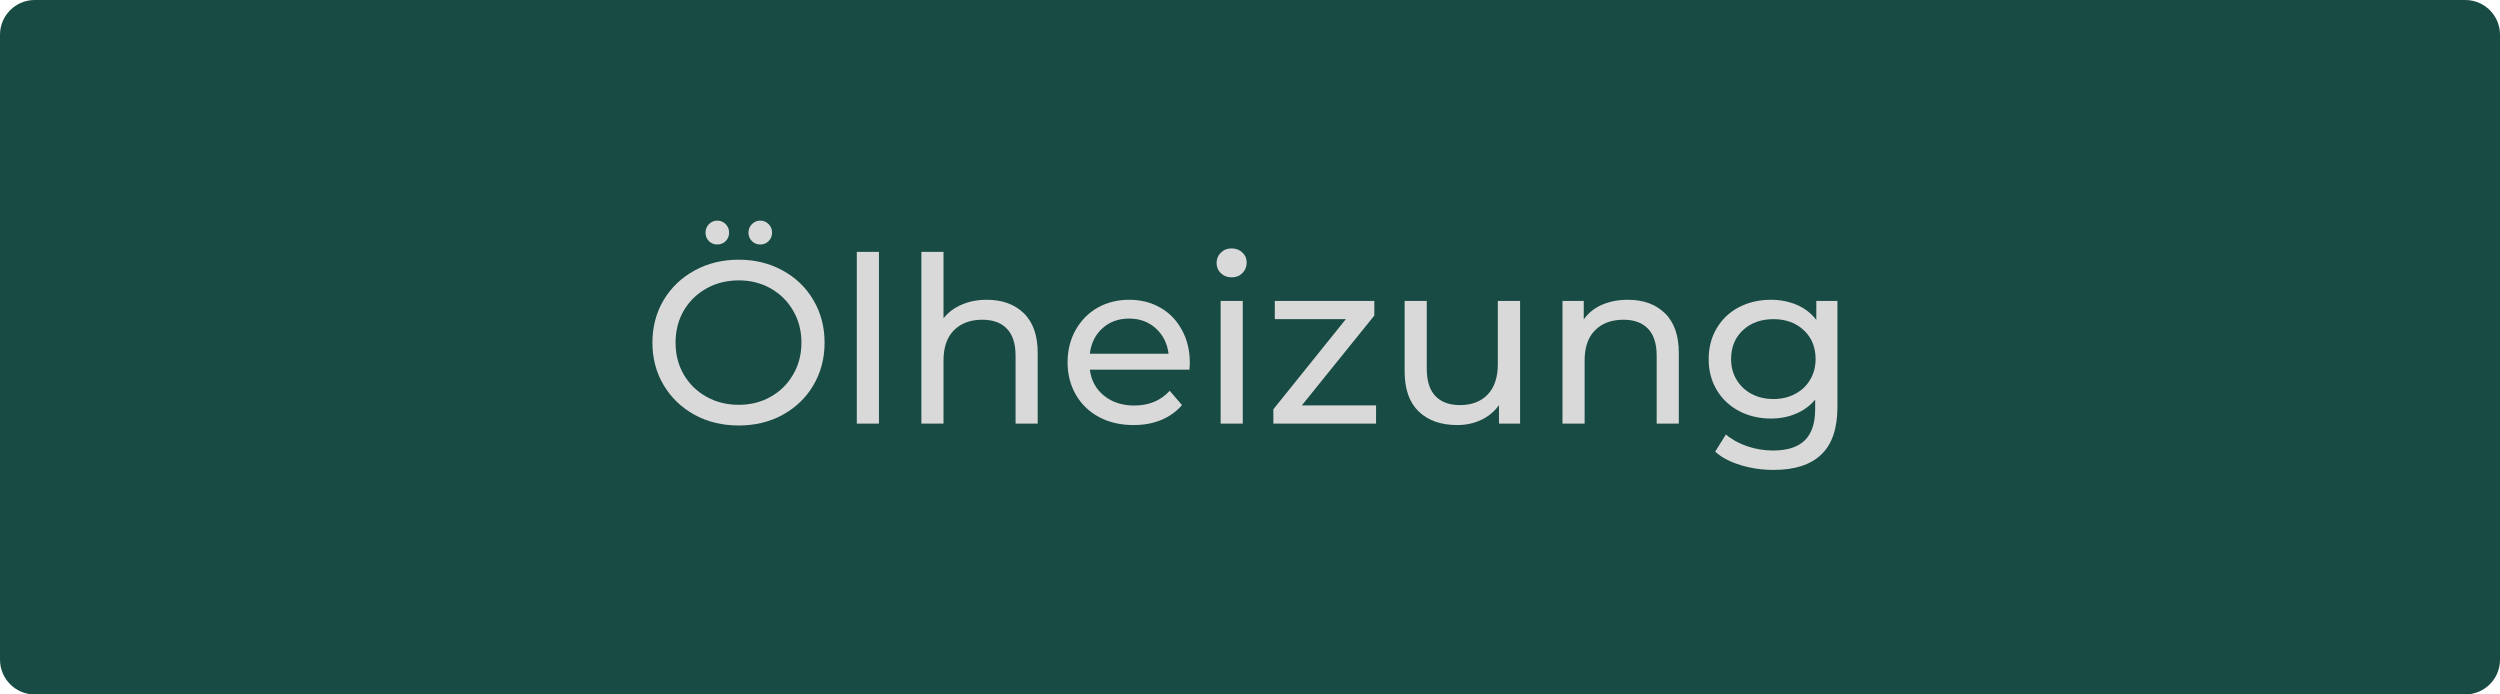 <svg xmlns="http://www.w3.org/2000/svg" xmlns:xlink="http://www.w3.org/1999/xlink" width="360" zoomAndPan="magnify" viewBox="0 0 270 75" height="100" preserveAspectRatio="xMidYMid meet" version="1.0"><defs><g/><clipPath id="5aefbb6152"><path d="M 3.75 0 L 266.25 0 C 268.32 0 270 1.68 270 3.75 L 270 71.25 C 270 73.32 268.32 75 266.25 75 L 3.75 75 C 1.68 75 0 73.32 0 71.25 L 0 3.75 C 0 1.68 1.68 0 3.75 0 Z M 3.75 0 " clip-rule="nonzero"/></clipPath></defs><g clip-path="url(#5aefbb6152)"><rect x="-27" width="324" fill="#184b44" y="-7.5" height="90" fill-opacity="1"/></g><g fill="#d9d9d9" fill-opacity="1"><g transform="translate(69.258, 45.75)"><g><path d="M 10.531 0.203 C 8.758 0.203 7.164 -0.18 5.75 -0.953 C 4.332 -1.734 3.219 -2.805 2.406 -4.172 C 1.602 -5.535 1.203 -7.062 1.203 -8.75 C 1.203 -10.438 1.602 -11.961 2.406 -13.328 C 3.219 -14.691 4.332 -15.758 5.75 -16.531 C 7.164 -17.312 8.758 -17.703 10.531 -17.703 C 12.281 -17.703 13.863 -17.312 15.281 -16.531 C 16.695 -15.758 17.801 -14.691 18.594 -13.328 C 19.395 -11.973 19.797 -10.445 19.797 -8.75 C 19.797 -7.051 19.395 -5.52 18.594 -4.156 C 17.801 -2.801 16.695 -1.734 15.281 -0.953 C 13.863 -0.18 12.281 0.203 10.531 0.203 Z M 10.531 -2.031 C 11.812 -2.031 12.961 -2.32 13.984 -2.906 C 15.016 -3.488 15.82 -4.289 16.406 -5.312 C 17 -6.332 17.297 -7.477 17.297 -8.75 C 17.297 -10.02 17 -11.164 16.406 -12.188 C 15.82 -13.207 15.016 -14.008 13.984 -14.594 C 12.961 -15.176 11.812 -15.469 10.531 -15.469 C 9.238 -15.469 8.07 -15.176 7.031 -14.594 C 5.988 -14.008 5.172 -13.207 4.578 -12.188 C 3.992 -11.164 3.703 -10.02 3.703 -8.75 C 3.703 -7.477 3.992 -6.332 4.578 -5.312 C 5.172 -4.289 5.988 -3.488 7.031 -2.906 C 8.07 -2.32 9.238 -2.031 10.531 -2.031 Z M 8.203 -19.344 C 7.859 -19.344 7.562 -19.461 7.312 -19.703 C 7.062 -19.953 6.938 -20.258 6.938 -20.625 C 6.938 -20.988 7.062 -21.297 7.312 -21.547 C 7.562 -21.797 7.859 -21.922 8.203 -21.922 C 8.555 -21.922 8.859 -21.797 9.109 -21.547 C 9.359 -21.297 9.484 -20.988 9.484 -20.625 C 9.484 -20.258 9.359 -19.953 9.109 -19.703 C 8.859 -19.461 8.555 -19.344 8.203 -19.344 Z M 12.859 -19.344 C 12.504 -19.344 12.203 -19.461 11.953 -19.703 C 11.703 -19.953 11.578 -20.258 11.578 -20.625 C 11.578 -20.988 11.703 -21.297 11.953 -21.547 C 12.203 -21.797 12.504 -21.922 12.859 -21.922 C 13.203 -21.922 13.5 -21.797 13.75 -21.547 C 14 -21.297 14.125 -20.988 14.125 -20.625 C 14.125 -20.258 14 -19.953 13.75 -19.703 C 13.5 -19.461 13.203 -19.344 12.859 -19.344 Z M 12.859 -19.344 "/></g></g></g><g fill="#d9d9d9" fill-opacity="1"><g transform="translate(90.254, 45.75)"><g><path d="M 2.281 -18.547 L 4.672 -18.547 L 4.672 0 L 2.281 0 Z M 2.281 -18.547 "/></g></g></g><g fill="#d9d9d9" fill-opacity="1"><g transform="translate(97.228, 45.75)"><g><path d="M 9.344 -13.375 C 11.031 -13.375 12.367 -12.883 13.359 -11.906 C 14.348 -10.938 14.844 -9.508 14.844 -7.625 L 14.844 0 L 12.453 0 L 12.453 -7.344 C 12.453 -8.633 12.141 -9.602 11.516 -10.25 C 10.898 -10.895 10.02 -11.219 8.875 -11.219 C 7.57 -11.219 6.547 -10.836 5.797 -10.078 C 5.047 -9.328 4.672 -8.242 4.672 -6.828 L 4.672 0 L 2.281 0 L 2.281 -18.547 L 4.672 -18.547 L 4.672 -11.375 C 5.172 -12.008 5.82 -12.5 6.625 -12.844 C 7.438 -13.195 8.344 -13.375 9.344 -13.375 Z M 9.344 -13.375 "/></g></g></g><g fill="#d9d9d9" fill-opacity="1"><g transform="translate(114.251, 45.75)"><g><path d="M 14.25 -6.547 C 14.25 -6.367 14.234 -6.129 14.203 -5.828 L 3.453 -5.828 C 3.598 -4.66 4.109 -3.723 4.984 -3.016 C 5.859 -2.305 6.945 -1.953 8.25 -1.953 C 9.832 -1.953 11.109 -2.484 12.078 -3.547 L 13.406 -2 C 12.801 -1.301 12.051 -0.766 11.156 -0.391 C 10.27 -0.023 9.273 0.156 8.172 0.156 C 6.773 0.156 5.535 -0.129 4.453 -0.703 C 3.367 -1.285 2.531 -2.094 1.938 -3.125 C 1.344 -4.156 1.047 -5.32 1.047 -6.625 C 1.047 -7.906 1.332 -9.062 1.906 -10.094 C 2.488 -11.133 3.281 -11.941 4.281 -12.516 C 5.289 -13.086 6.43 -13.375 7.703 -13.375 C 8.961 -13.375 10.086 -13.086 11.078 -12.516 C 12.078 -11.941 12.852 -11.133 13.406 -10.094 C 13.969 -9.062 14.25 -7.879 14.25 -6.547 Z M 7.703 -11.344 C 6.547 -11.344 5.582 -10.992 4.812 -10.297 C 4.039 -9.598 3.586 -8.68 3.453 -7.547 L 11.953 -7.547 C 11.816 -8.66 11.359 -9.57 10.578 -10.281 C 9.805 -10.988 8.848 -11.344 7.703 -11.344 Z M 7.703 -11.344 "/></g></g></g><g fill="#d9d9d9" fill-opacity="1"><g transform="translate(129.548, 45.75)"><g><path d="M 2.281 -13.25 L 4.672 -13.25 L 4.672 0 L 2.281 0 Z M 3.469 -15.797 C 3 -15.797 2.609 -15.945 2.297 -16.25 C 1.992 -16.551 1.844 -16.914 1.844 -17.344 C 1.844 -17.781 1.992 -18.148 2.297 -18.453 C 2.609 -18.766 3 -18.922 3.469 -18.922 C 3.938 -18.922 4.32 -18.773 4.625 -18.484 C 4.938 -18.191 5.094 -17.832 5.094 -17.406 C 5.094 -16.945 4.938 -16.562 4.625 -16.25 C 4.32 -15.945 3.938 -15.797 3.469 -15.797 Z M 3.469 -15.797 "/></g></g></g><g fill="#d9d9d9" fill-opacity="1"><g transform="translate(136.522, 45.75)"><g><path d="M 12.094 -1.969 L 12.094 0 L 1 0 L 1 -1.547 L 8.828 -11.281 L 1.156 -11.281 L 1.156 -13.25 L 11.906 -13.25 L 11.906 -11.672 L 4.078 -1.969 Z M 12.094 -1.969 "/></g></g></g><g fill="#d9d9d9" fill-opacity="1"><g transform="translate(149.545, 45.75)"><g><path d="M 14.625 -13.25 L 14.625 0 L 12.344 0 L 12.344 -2 C 11.863 -1.312 11.227 -0.781 10.438 -0.406 C 9.645 -0.031 8.781 0.156 7.844 0.156 C 6.082 0.156 4.691 -0.332 3.672 -1.312 C 2.66 -2.289 2.156 -3.727 2.156 -5.625 L 2.156 -13.25 L 4.547 -13.25 L 4.547 -5.906 C 4.547 -4.613 4.852 -3.641 5.469 -2.984 C 6.094 -2.328 6.977 -2 8.125 -2 C 9.395 -2 10.395 -2.379 11.125 -3.141 C 11.852 -3.91 12.219 -5 12.219 -6.406 L 12.219 -13.25 Z M 14.625 -13.25 "/></g></g></g><g fill="#d9d9d9" fill-opacity="1"><g transform="translate(166.467, 45.75)"><g><path d="M 9.344 -13.375 C 11.031 -13.375 12.367 -12.883 13.359 -11.906 C 14.348 -10.938 14.844 -9.508 14.844 -7.625 L 14.844 0 L 12.453 0 L 12.453 -7.344 C 12.453 -8.633 12.141 -9.602 11.516 -10.25 C 10.898 -10.895 10.02 -11.219 8.875 -11.219 C 7.57 -11.219 6.547 -10.836 5.797 -10.078 C 5.047 -9.328 4.672 -8.242 4.672 -6.828 L 4.672 0 L 2.281 0 L 2.281 -13.25 L 4.578 -13.25 L 4.578 -11.25 C 5.055 -11.938 5.707 -12.461 6.531 -12.828 C 7.363 -13.191 8.301 -13.375 9.344 -13.375 Z M 9.344 -13.375 "/></g></g></g><g fill="#d9d9d9" fill-opacity="1"><g transform="translate(183.49, 45.75)"><g><path d="M 14.953 -13.25 L 14.953 -1.797 C 14.953 0.516 14.375 2.223 13.219 3.328 C 12.07 4.441 10.359 5 8.078 5 C 6.828 5 5.633 4.828 4.5 4.484 C 3.363 4.141 2.445 3.656 1.75 3.031 L 2.906 1.172 C 3.52 1.703 4.281 2.125 5.188 2.438 C 6.094 2.75 7.031 2.906 8 2.906 C 9.551 2.906 10.695 2.535 11.438 1.797 C 12.176 1.066 12.547 -0.047 12.547 -1.547 L 12.547 -2.594 C 11.984 -1.914 11.285 -1.406 10.453 -1.062 C 9.629 -0.719 8.738 -0.547 7.781 -0.547 C 6.508 -0.547 5.359 -0.816 4.328 -1.359 C 3.305 -1.898 2.504 -2.656 1.922 -3.625 C 1.336 -4.602 1.047 -5.719 1.047 -6.969 C 1.047 -8.219 1.336 -9.332 1.922 -10.312 C 2.504 -11.289 3.305 -12.047 4.328 -12.578 C 5.359 -13.109 6.508 -13.375 7.781 -13.375 C 8.781 -13.375 9.707 -13.191 10.562 -12.828 C 11.414 -12.461 12.117 -11.922 12.672 -11.203 L 12.672 -13.25 Z M 8.047 -2.656 C 8.91 -2.656 9.688 -2.836 10.375 -3.203 C 11.07 -3.566 11.613 -4.078 12 -4.734 C 12.395 -5.391 12.594 -6.133 12.594 -6.969 C 12.594 -8.258 12.164 -9.301 11.312 -10.094 C 10.469 -10.883 9.379 -11.281 8.047 -11.281 C 6.703 -11.281 5.602 -10.883 4.75 -10.094 C 3.895 -9.301 3.469 -8.258 3.469 -6.969 C 3.469 -6.133 3.664 -5.391 4.062 -4.734 C 4.457 -4.078 5 -3.566 5.688 -3.203 C 6.375 -2.836 7.16 -2.656 8.047 -2.656 Z M 8.047 -2.656 "/></g></g></g></svg>